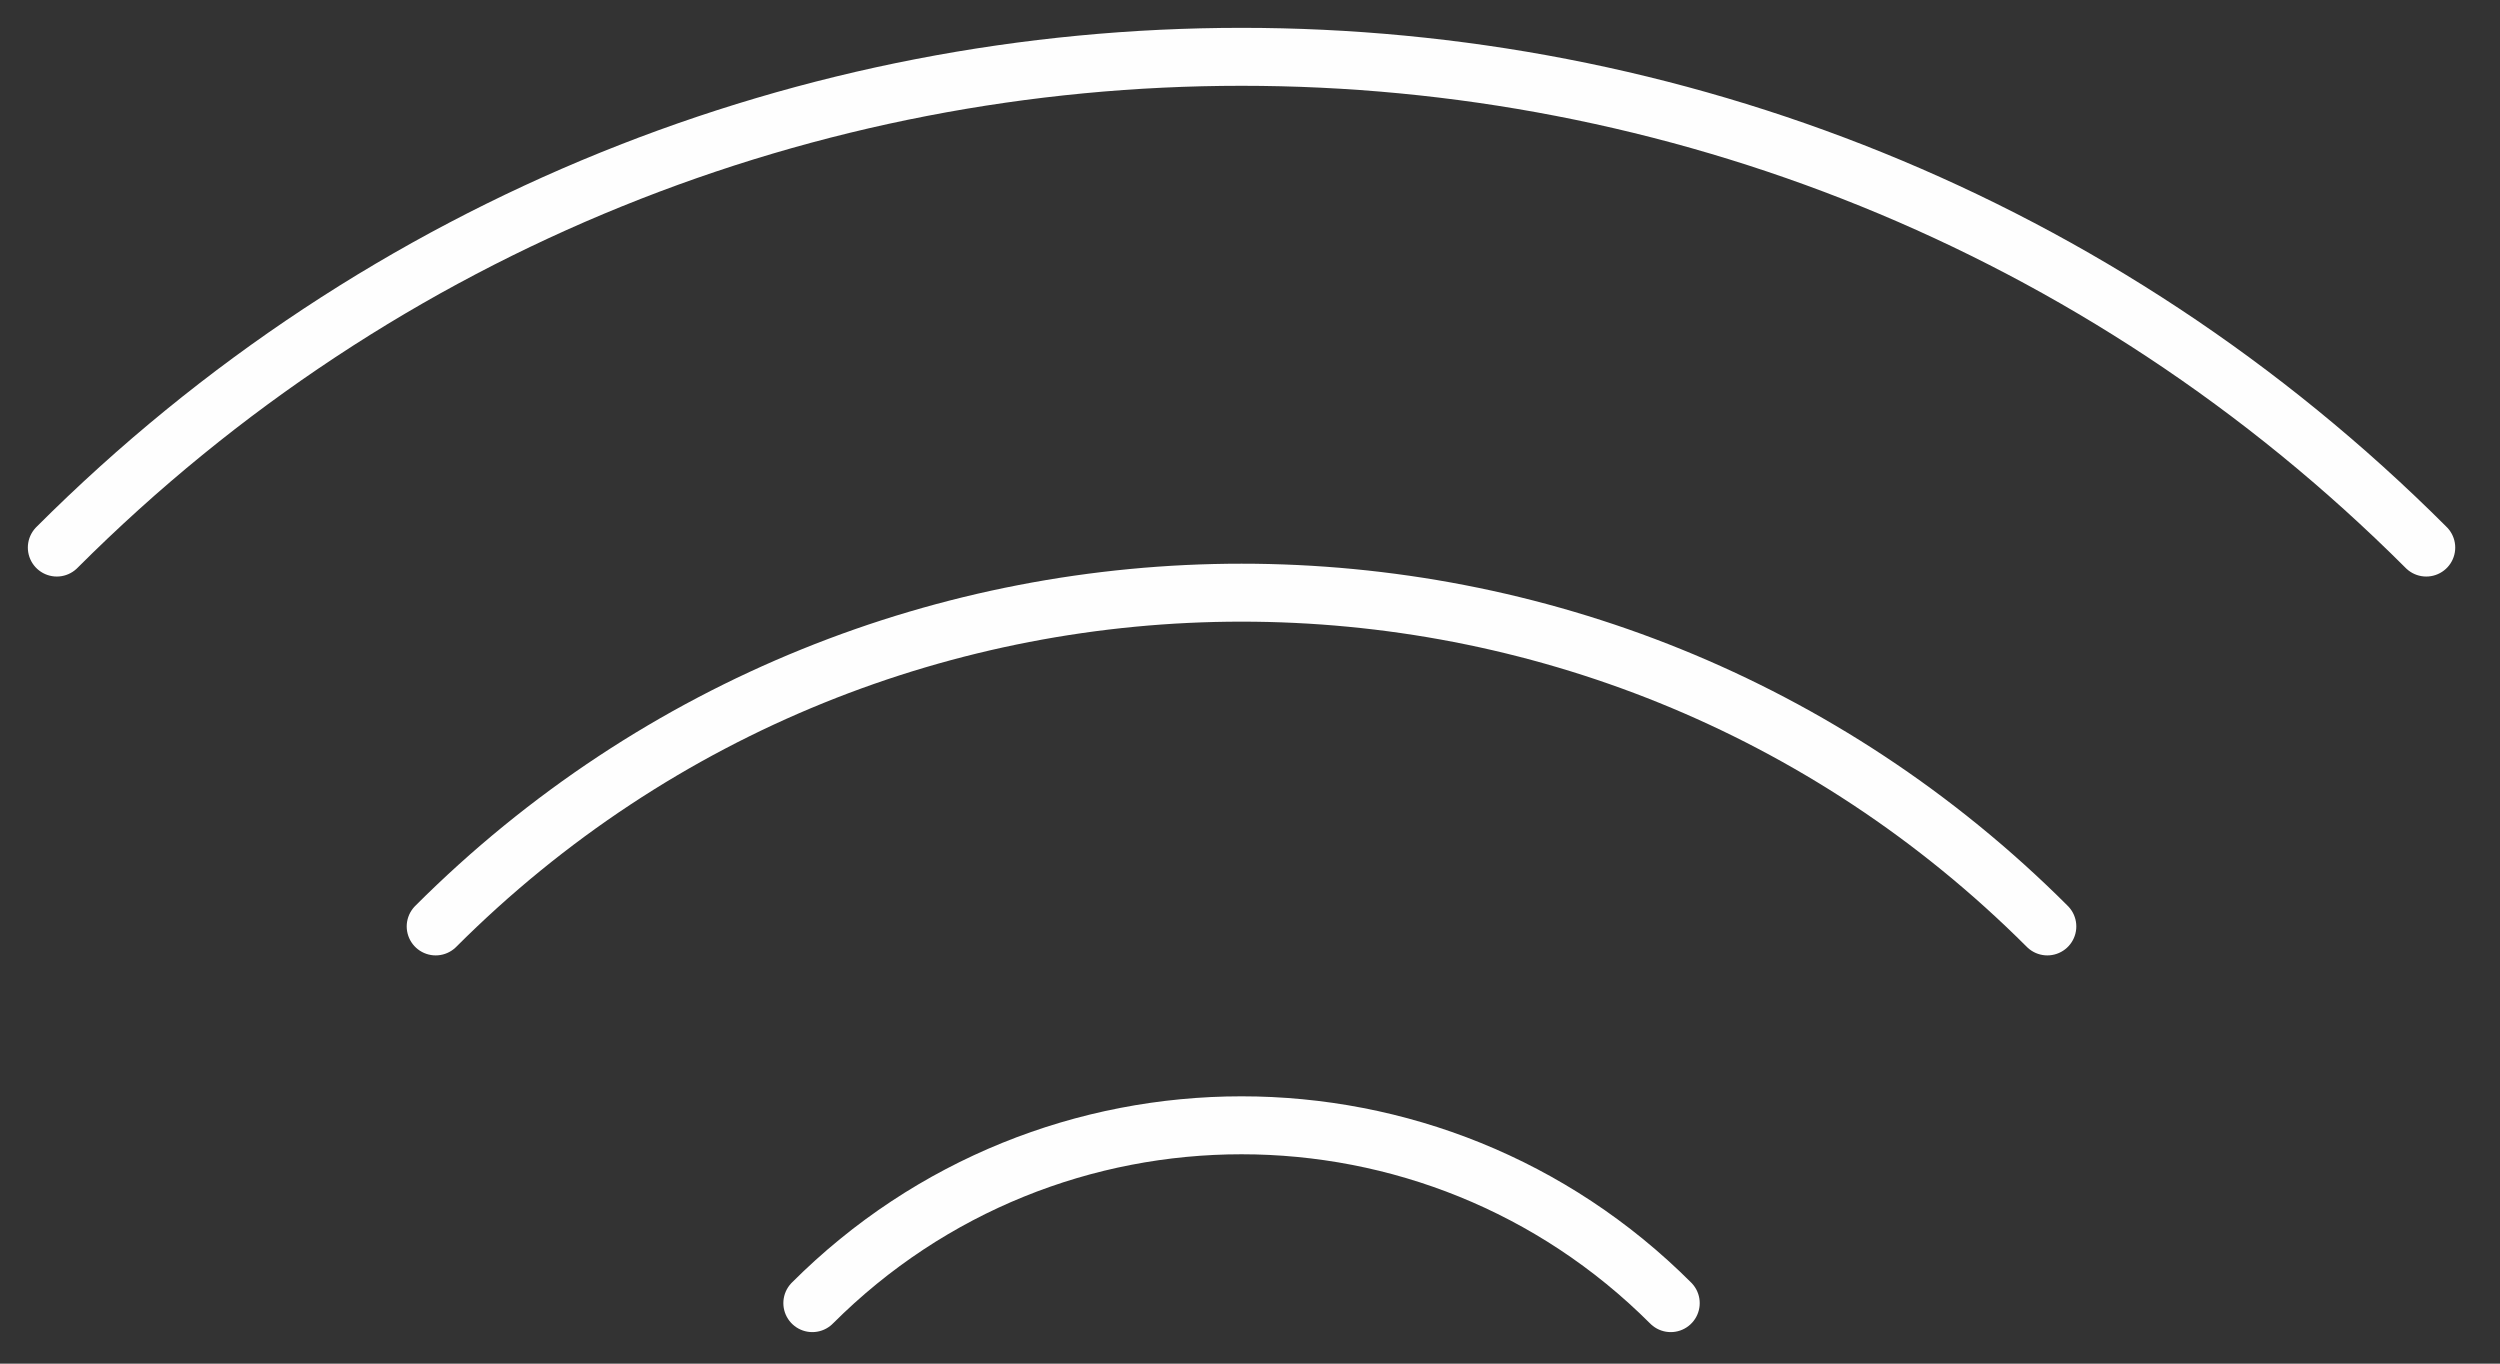 <svg viewBox="0 0 44 24" xmlns="http://www.w3.org/2000/svg"><rect x="0" y="0" width="44" height="24" fill="#333333" stroke="none"/><g fill="none" fill-rule="evenodd" stroke="#fefefe" stroke-linecap="round" stroke-width="1.02"><path d="m1 9.637c11.516-11.516 30.186-11.516 41.702 0m-35.034 6.668c7.833-7.832 20.533-7.832 28.365 0"/><path d="m14.297 22.935c4.172-4.173 10.936-4.173 15.108 0" stroke-linejoin="round"/></g></svg>